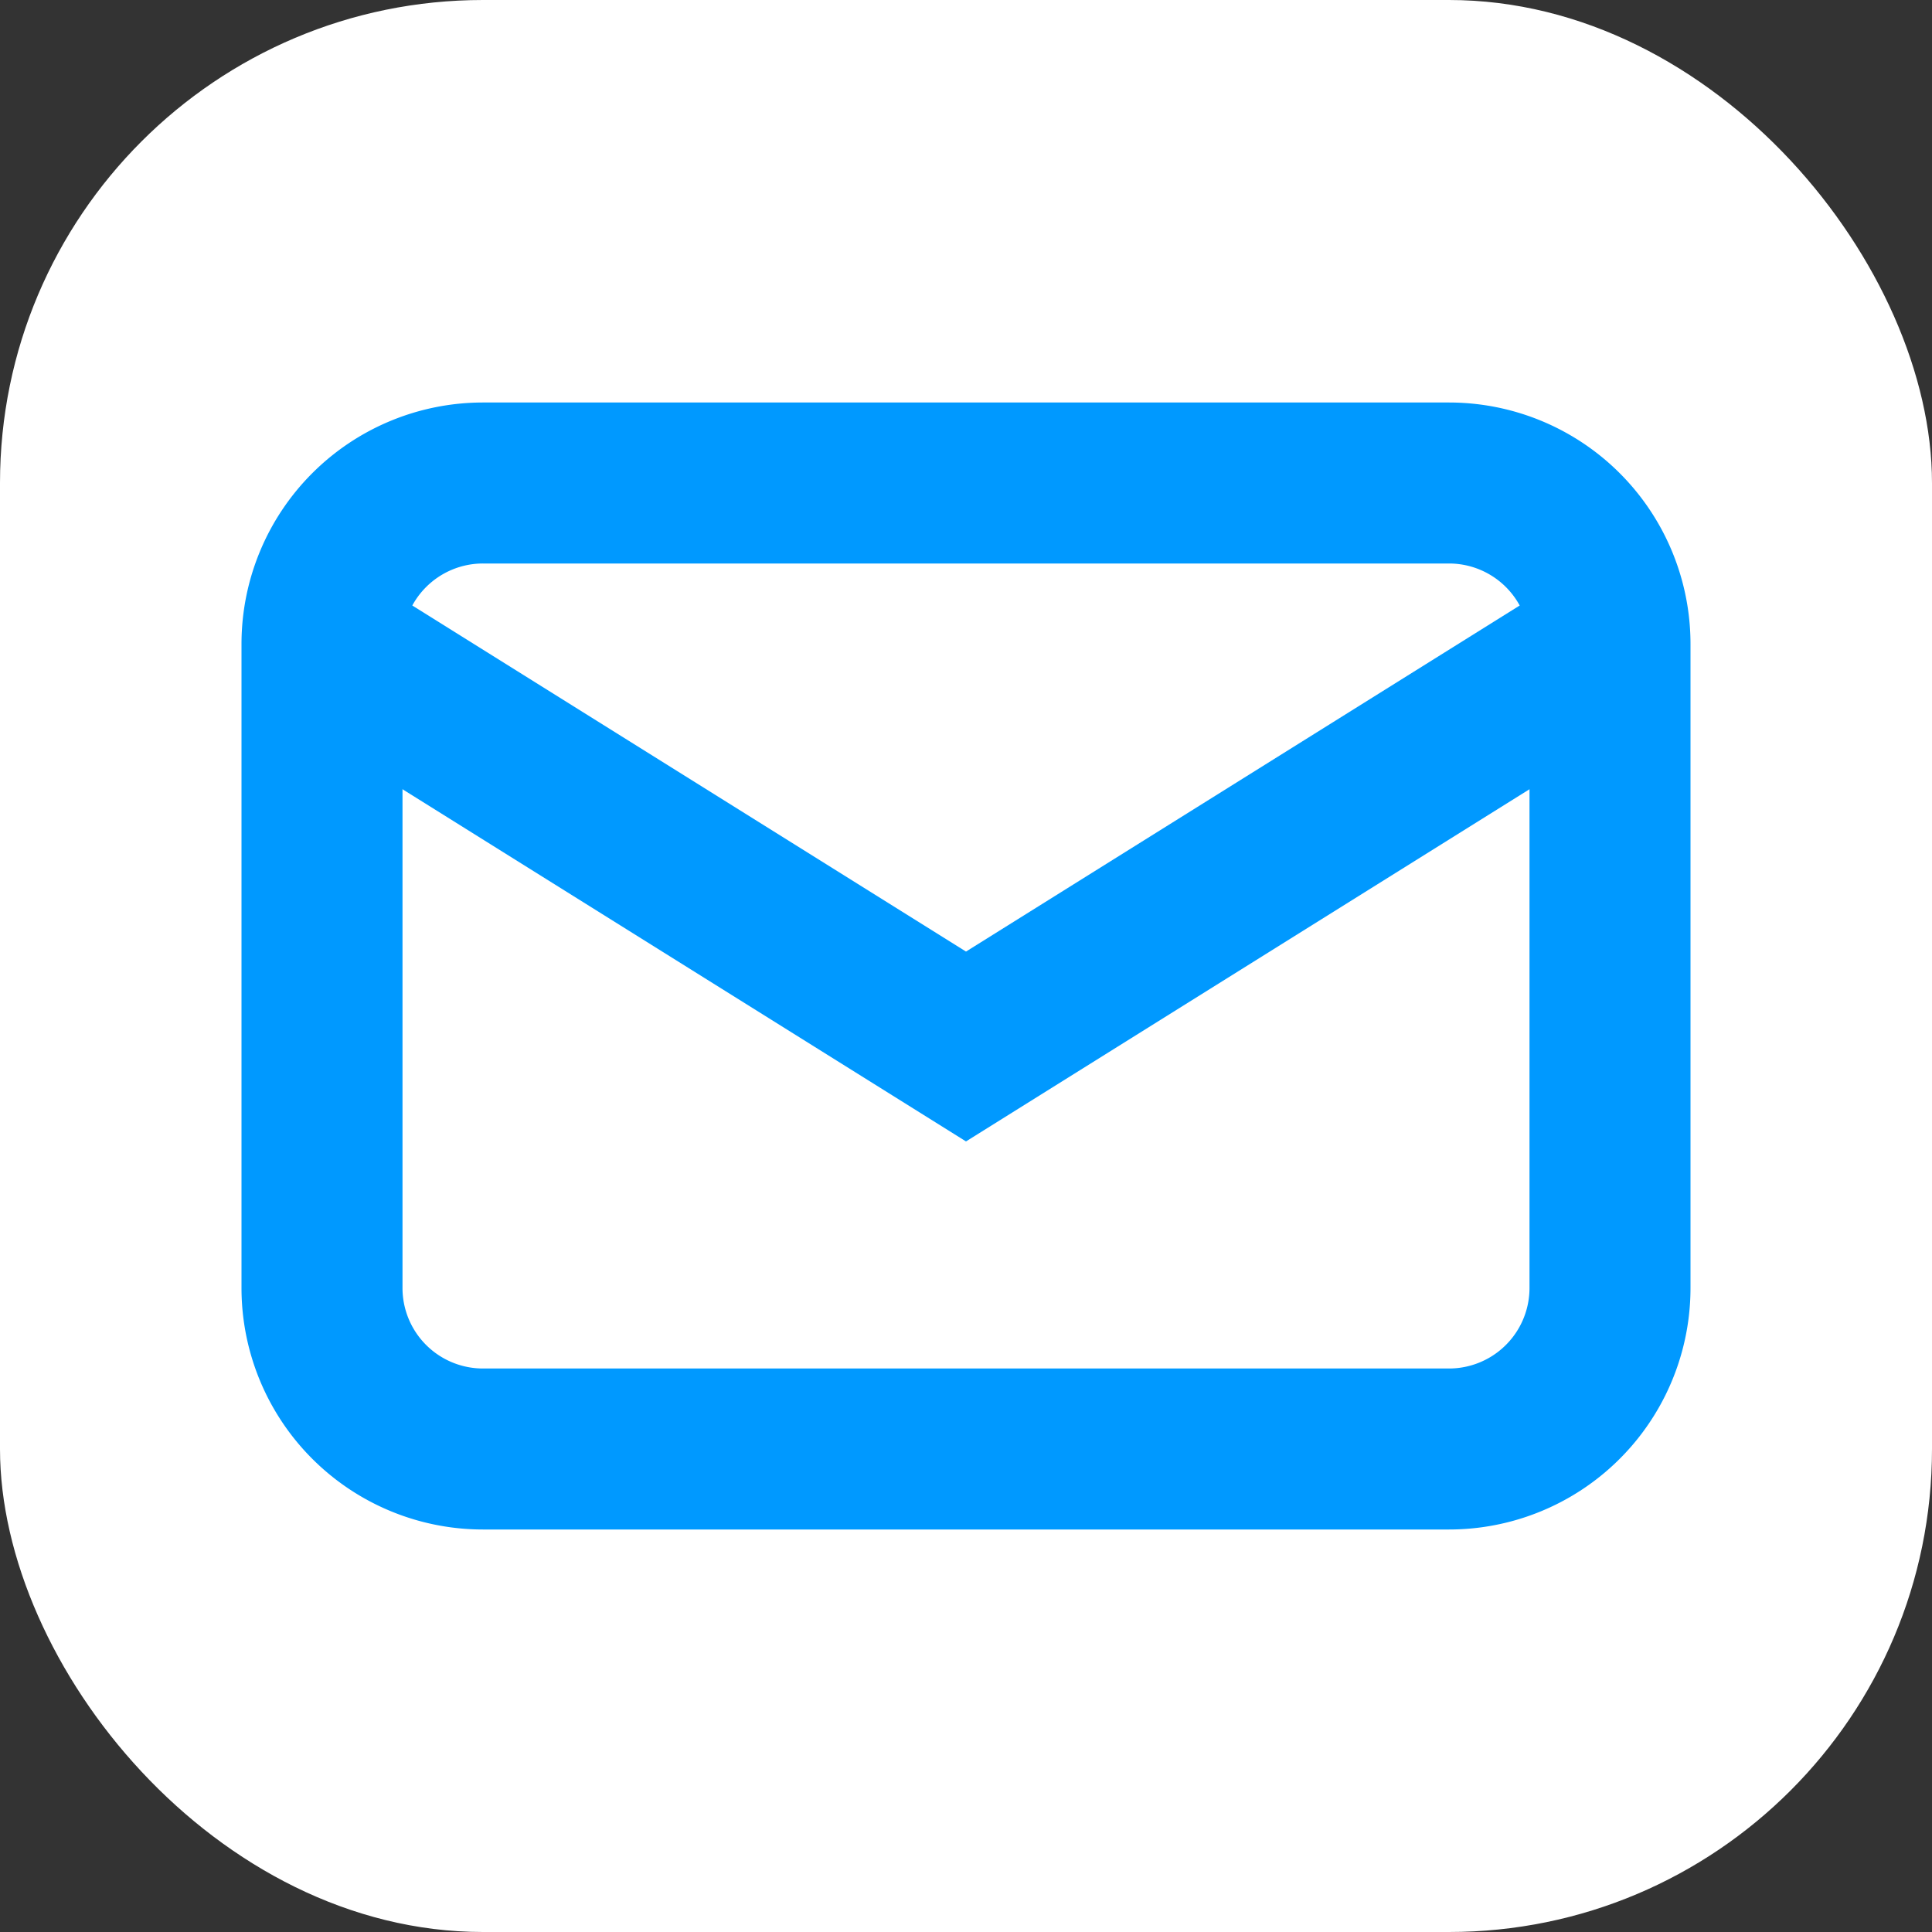 <!-- email.svg -->
<svg xmlns="http://www.w3.org/2000/svg" width="32" height="32" fill="none" viewBox="0 0 24 24">
  <rect x="0" y="0" width="24" height="24" fill="#333333" stroke="none"/>
  <rect width="24" height="24" rx="6" fill="#fff"/>
  <path d="M4 8v8a2 2 0 002 2h12a2 2 0 002-2V8a2 2 0 00-2-2H6a2 2 0 00-2 2z" stroke="#0099FF" stroke-width="2"/>
  <path d="M4 8l8 5 8-5" stroke="#0099FF" stroke-width="2"/>
</svg>
